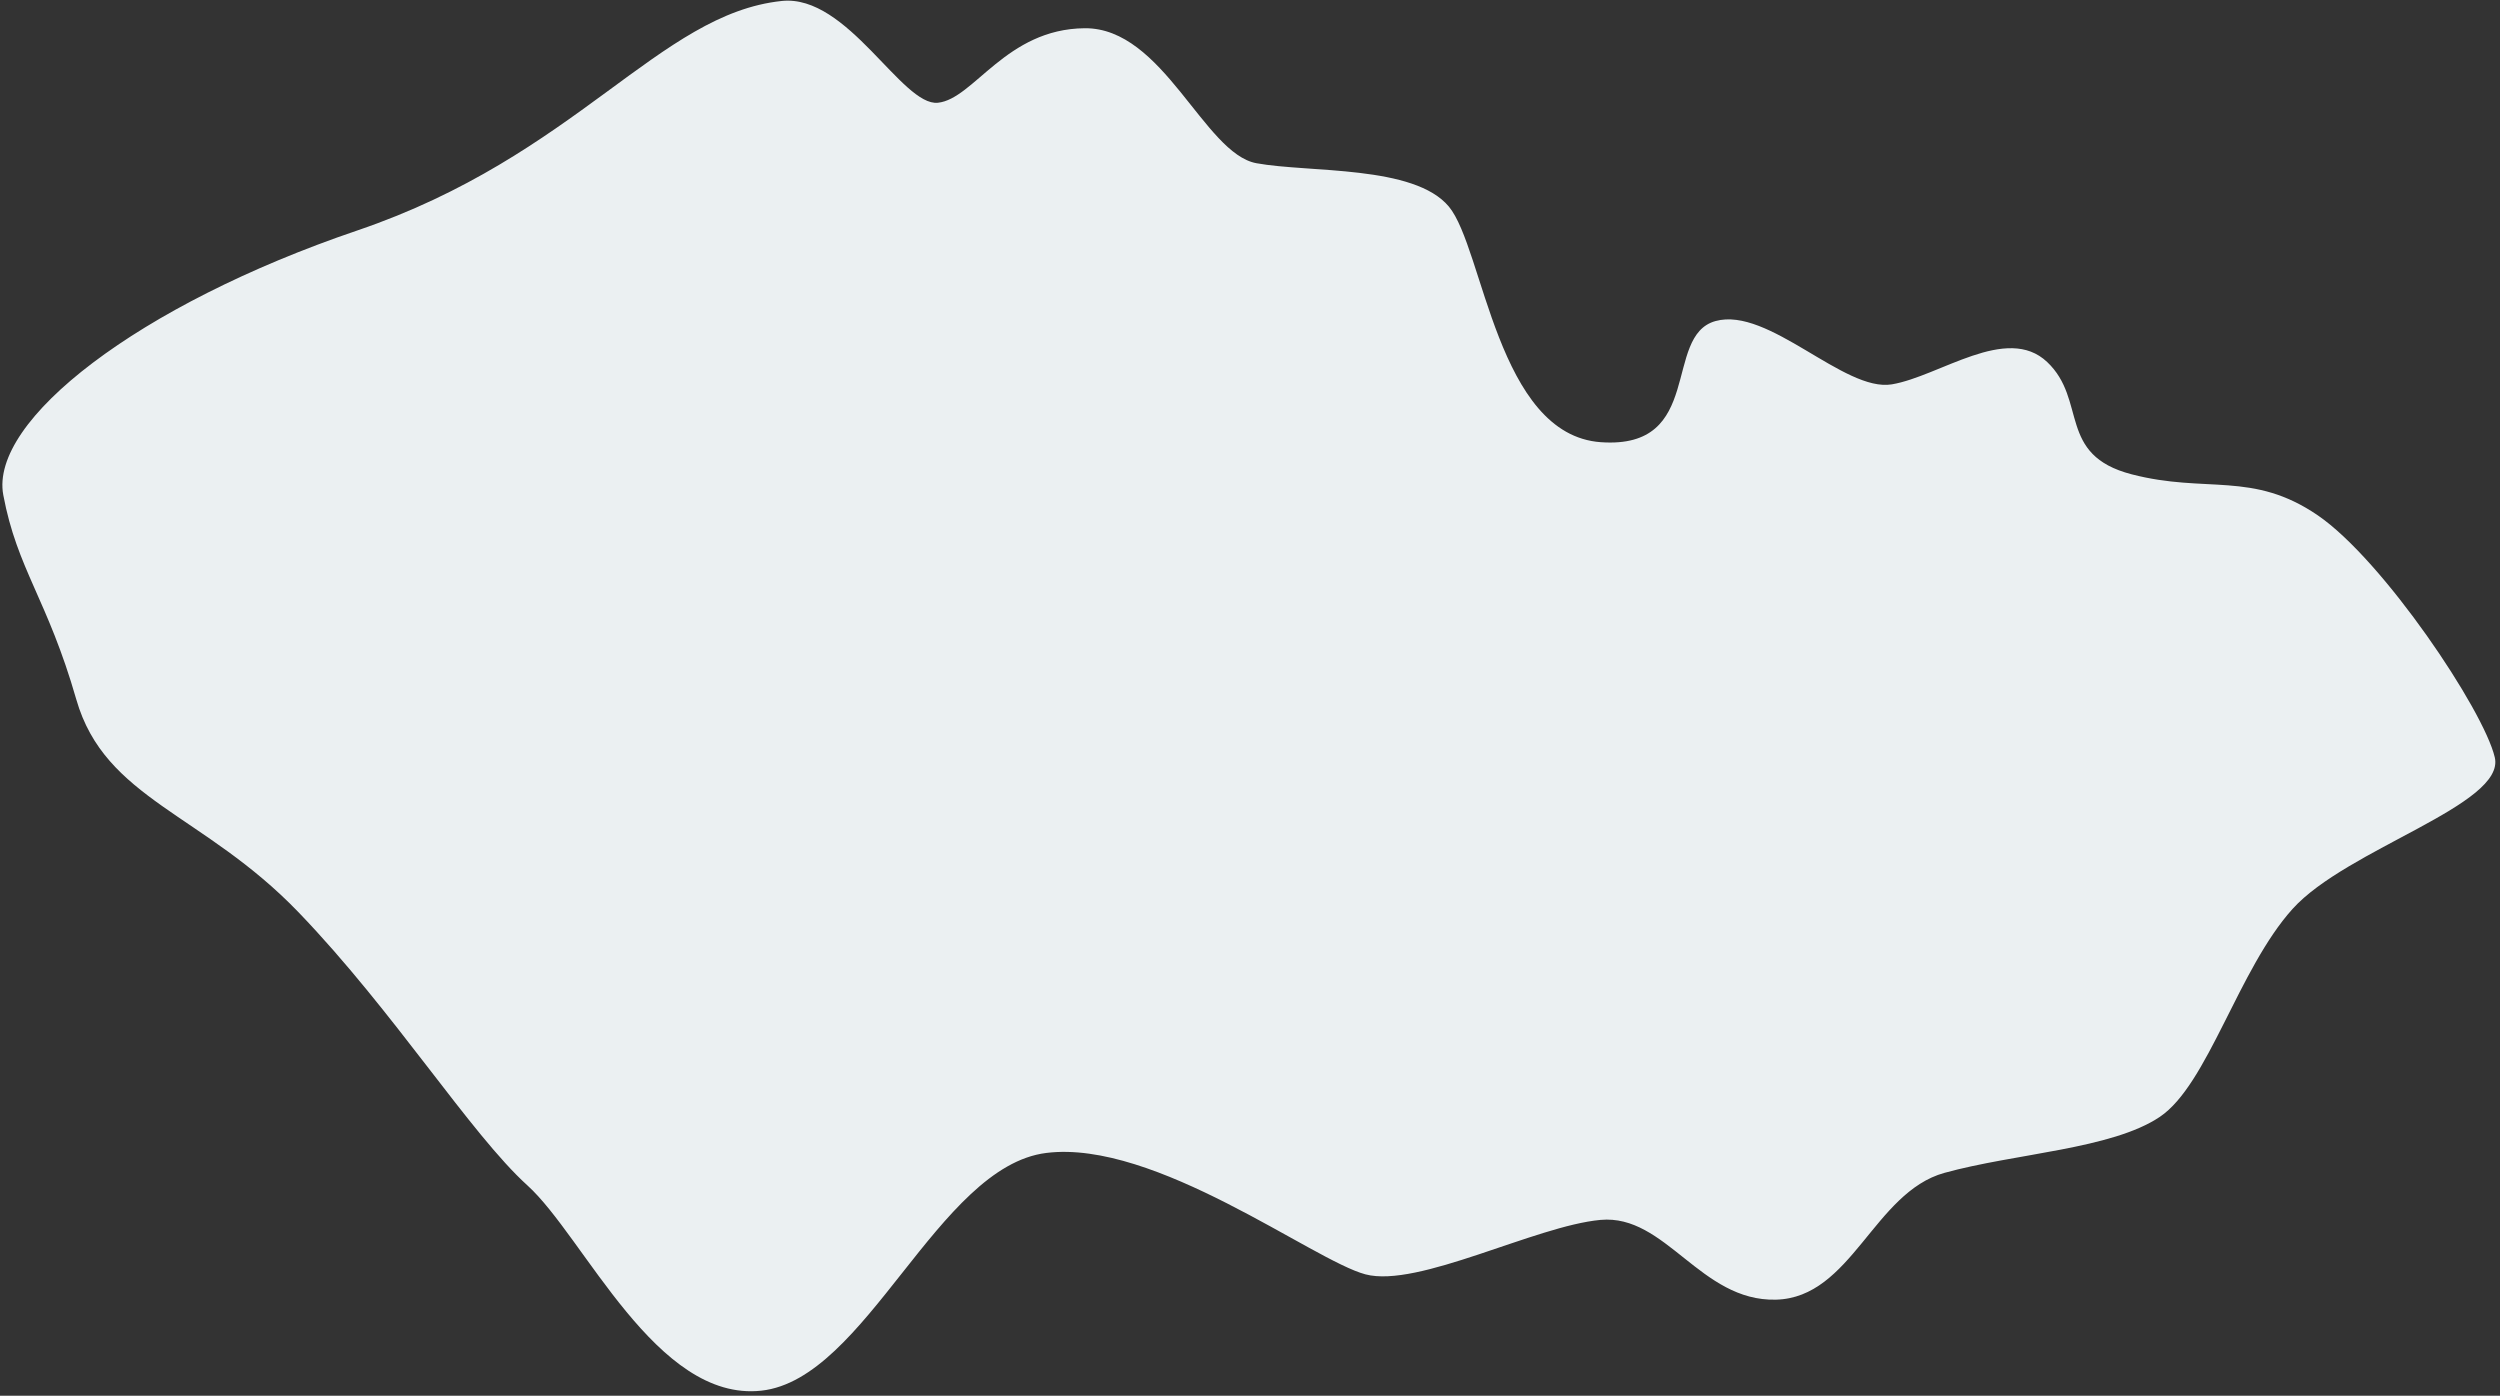 <svg xmlns="http://www.w3.org/2000/svg" width="283" height="158" viewBox="0 0 283 158">
    <rect x="0" y="0" width="283" height="158" fill="#333333" stroke="none"/>
    <g fill="none" fill-rule="evenodd">
        <g fill="#EBF0F2" fill-rule="nonzero">
            <path d="M947.505 4386.951c7.506 0 12.283 13.307 16.377 13.307 4.094 0 8.53-7.506 17.4-6.653 8.872.853 11.942 15.524 17.743 17.23 5.8 1.706 17.741 2.047 21.153 7.165 3.412 5.117 2.73 26.271 14.33 28.319 11.6 2.047 8.189-11.26 14.33-12.283 6.142-1.024 13.648 9.553 19.107 9.212 5.459-.341 13.648-5.46 17.742-.683 4.094 4.777 0 10.577 8.188 13.648 8.189 3.07 13.648 1.024 20.472 6.824 6.824 5.8 16.377 23.883 17.06 29.342.682 5.46-17.743 8.53-24.566 14.671-6.824 6.142-11.6 18.766-17.401 21.836-5.8 3.071-16.718 2.389-24.907 3.754-8.189 1.364-11.942 12.965-20.471 12.282-8.53-.682-11.382-10.954-18.802-11.056-7.419-.102-21.377 5.535-27.113 3.348-5.736-2.186-22.097-17.69-34.493-17.444-12.396.246-22.923 23.336-34.89 23.391-11.966.055-18.108-19.392-23.908-25.875-5.8-6.483-12.965-21.154-22.519-33.437-9.553-12.282-20.471-15.012-22.518-26.612-2.047-11.6-5.118-15.354-5.8-23.884-.683-8.53 17.4-19.789 42.99-25.589 25.589-5.8 36.507-20.813 50.496-20.813z" transform="translate(-851 -4392) rotate(-6 992.712 4465.951)"/>
        </g>
    </g>
</svg>
